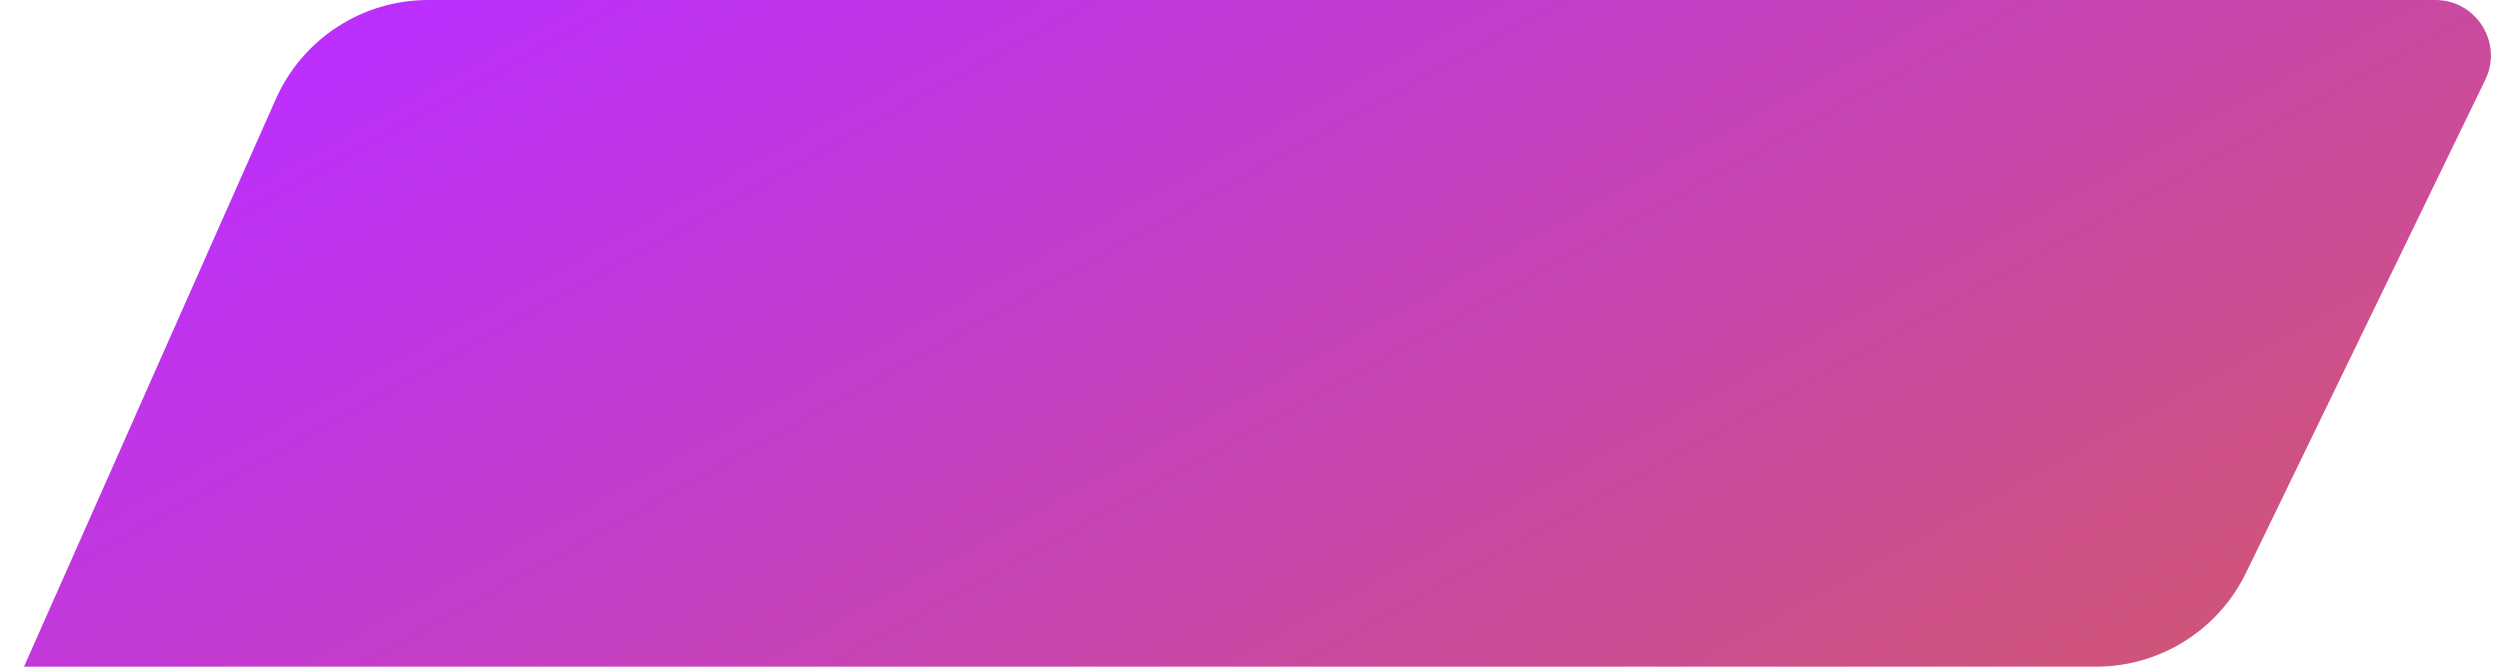 <svg width="90" height="24" viewBox="0 0 90 24" fill="none" xmlns="http://www.w3.org/2000/svg">
    <path d="M9.929 3.567C10.891 1.398 13.041 0 15.414 0H51.188H87.671C89.147 0 90.115 1.545 89.47 2.873L80.858 20.62C79.854 22.687 77.758 24 75.46 24H0.864L9.929 3.567Z" fill="url(#paint0_linear_1236_1764)"/>
    <defs>
        <linearGradient id="paint0_linear_1236_1764" x1="2.202" y1="-0.735" x2="35.051" y2="58.708" gradientUnits="userSpaceOnUse">
        <stop offset="0.09" stop-color="#BC2EFF"/>
        <stop offset="0.988" stop-color="#D35B62"/>
        </linearGradient>
    </defs>
</svg>